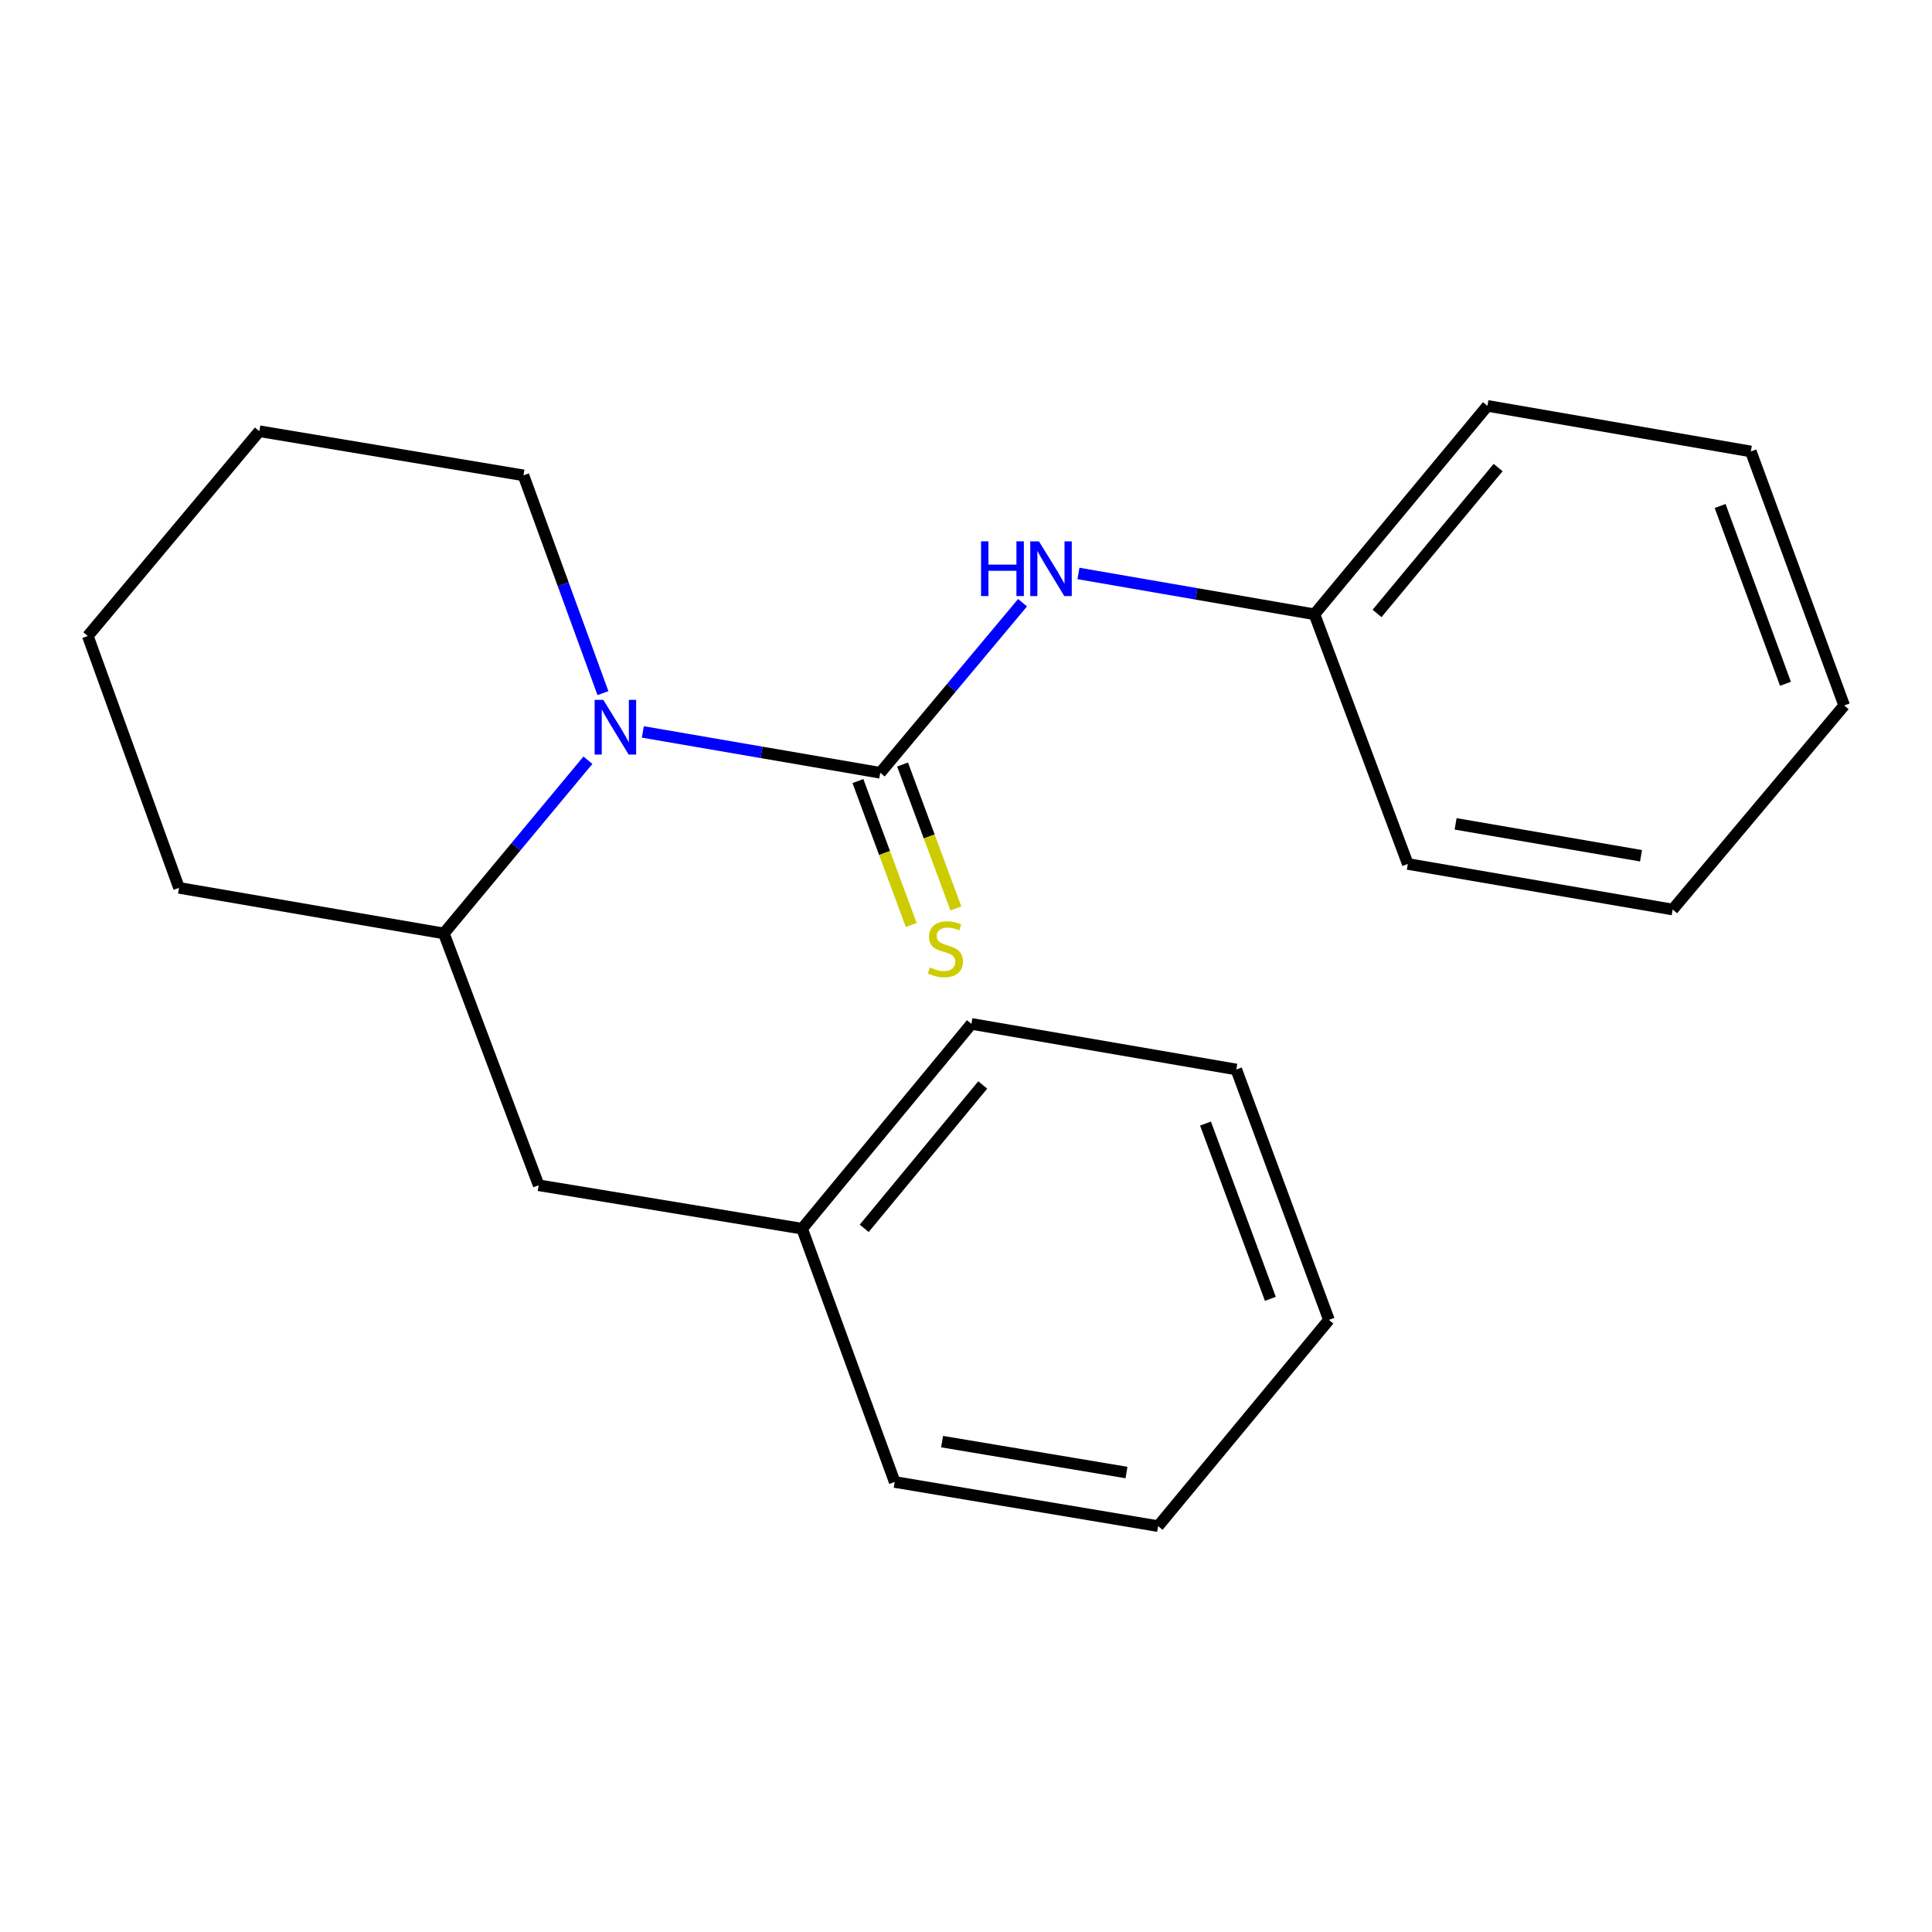 <?xml version='1.0' encoding='iso-8859-1'?>
<svg version='1.1' baseProfile='full'
              xmlns='http://www.w3.org/2000/svg'
                      xmlns:rdkit='http://www.rdkit.org/xml'
                      xmlns:xlink='http://www.w3.org/1999/xlink'
                  xml:space='preserve'
width='1000px' height='1000px' viewBox='0 0 1000 1000'>
<!-- END OF HEADER -->
<rect style='opacity:1.0;fill:#FFFFFF;stroke:none' width='1000' height='1000' x='0' y='0'> </rect>
<path class='bond-0' d='M 455.612,399.994 L 394.174,389.419' style='fill:none;fill-rule:evenodd;stroke:#000000;stroke-width:6px;stroke-linecap:butt;stroke-linejoin:miter;stroke-opacity:1' />
<path class='bond-0' d='M 394.174,389.419 L 332.736,378.844' style='fill:none;fill-rule:evenodd;stroke:#0000FF;stroke-width:6px;stroke-linecap:butt;stroke-linejoin:miter;stroke-opacity:1' />
<path class='bond-1' d='M 455.612,399.994 L 492.443,355.979' style='fill:none;fill-rule:evenodd;stroke:#000000;stroke-width:6px;stroke-linecap:butt;stroke-linejoin:miter;stroke-opacity:1' />
<path class='bond-1' d='M 492.443,355.979 L 529.274,311.963' style='fill:none;fill-rule:evenodd;stroke:#0000FF;stroke-width:6px;stroke-linecap:butt;stroke-linejoin:miter;stroke-opacity:1' />
<path class='bond-3' d='M 444.054,404.276 L 457.849,441.52' style='fill:none;fill-rule:evenodd;stroke:#000000;stroke-width:6px;stroke-linecap:butt;stroke-linejoin:miter;stroke-opacity:1' />
<path class='bond-3' d='M 457.849,441.52 L 471.643,478.764' style='fill:none;fill-rule:evenodd;stroke:#CCCC00;stroke-width:6px;stroke-linecap:butt;stroke-linejoin:miter;stroke-opacity:1' />
<path class='bond-3' d='M 467.171,395.713 L 480.966,432.957' style='fill:none;fill-rule:evenodd;stroke:#000000;stroke-width:6px;stroke-linecap:butt;stroke-linejoin:miter;stroke-opacity:1' />
<path class='bond-3' d='M 480.966,432.957 L 494.761,470.201' style='fill:none;fill-rule:evenodd;stroke:#CCCC00;stroke-width:6px;stroke-linecap:butt;stroke-linejoin:miter;stroke-opacity:1' />
<path class='bond-2' d='M 304.308,393.484 L 267.026,438.312' style='fill:none;fill-rule:evenodd;stroke:#0000FF;stroke-width:6px;stroke-linecap:butt;stroke-linejoin:miter;stroke-opacity:1' />
<path class='bond-2' d='M 267.026,438.312 L 229.743,483.141' style='fill:none;fill-rule:evenodd;stroke:#000000;stroke-width:6px;stroke-linecap:butt;stroke-linejoin:miter;stroke-opacity:1' />
<path class='bond-6' d='M 312.084,358.767 L 291.512,302.404' style='fill:none;fill-rule:evenodd;stroke:#0000FF;stroke-width:6px;stroke-linecap:butt;stroke-linejoin:miter;stroke-opacity:1' />
<path class='bond-6' d='M 291.512,302.404 L 270.94,246.041' style='fill:none;fill-rule:evenodd;stroke:#000000;stroke-width:6px;stroke-linecap:butt;stroke-linejoin:miter;stroke-opacity:1' />
<path class='bond-5' d='M 558.204,296.817 L 619.281,307.387' style='fill:none;fill-rule:evenodd;stroke:#0000FF;stroke-width:6px;stroke-linecap:butt;stroke-linejoin:miter;stroke-opacity:1' />
<path class='bond-5' d='M 619.281,307.387 L 680.358,317.957' style='fill:none;fill-rule:evenodd;stroke:#000000;stroke-width:6px;stroke-linecap:butt;stroke-linejoin:miter;stroke-opacity:1' />
<path class='bond-4' d='M 229.743,483.141 L 278.815,613.496' style='fill:none;fill-rule:evenodd;stroke:#000000;stroke-width:6px;stroke-linecap:butt;stroke-linejoin:miter;stroke-opacity:1' />
<path class='bond-8' d='M 229.743,483.141 L 92.65,459.557' style='fill:none;fill-rule:evenodd;stroke:#000000;stroke-width:6px;stroke-linecap:butt;stroke-linejoin:miter;stroke-opacity:1' />
<path class='bond-7' d='M 278.815,613.496 L 415.169,635.971' style='fill:none;fill-rule:evenodd;stroke:#000000;stroke-width:6px;stroke-linecap:butt;stroke-linejoin:miter;stroke-opacity:1' />
<path class='bond-9' d='M 680.358,317.957 L 769.887,210.076' style='fill:none;fill-rule:evenodd;stroke:#000000;stroke-width:6px;stroke-linecap:butt;stroke-linejoin:miter;stroke-opacity:1' />
<path class='bond-9' d='M 712.758,317.518 L 775.428,242.002' style='fill:none;fill-rule:evenodd;stroke:#000000;stroke-width:6px;stroke-linecap:butt;stroke-linejoin:miter;stroke-opacity:1' />
<path class='bond-10' d='M 680.358,317.957 L 728.677,447.19' style='fill:none;fill-rule:evenodd;stroke:#000000;stroke-width:6px;stroke-linecap:butt;stroke-linejoin:miter;stroke-opacity:1' />
<path class='bond-13' d='M 270.94,246.041 L 134.23,223.197' style='fill:none;fill-rule:evenodd;stroke:#000000;stroke-width:6px;stroke-linecap:butt;stroke-linejoin:miter;stroke-opacity:1' />
<path class='bond-11' d='M 415.169,635.971 L 502.808,529.966' style='fill:none;fill-rule:evenodd;stroke:#000000;stroke-width:6px;stroke-linecap:butt;stroke-linejoin:miter;stroke-opacity:1' />
<path class='bond-11' d='M 447.315,635.778 L 508.662,561.575' style='fill:none;fill-rule:evenodd;stroke:#000000;stroke-width:6px;stroke-linecap:butt;stroke-linejoin:miter;stroke-opacity:1' />
<path class='bond-12' d='M 415.169,635.971 L 463.09,767.065' style='fill:none;fill-rule:evenodd;stroke:#000000;stroke-width:6px;stroke-linecap:butt;stroke-linejoin:miter;stroke-opacity:1' />
<path class='bond-21' d='M 92.65,459.557 L 45.455,329.201' style='fill:none;fill-rule:evenodd;stroke:#000000;stroke-width:6px;stroke-linecap:butt;stroke-linejoin:miter;stroke-opacity:1' />
<path class='bond-17' d='M 769.887,210.076 L 906.227,233.674' style='fill:none;fill-rule:evenodd;stroke:#000000;stroke-width:6px;stroke-linecap:butt;stroke-linejoin:miter;stroke-opacity:1' />
<path class='bond-18' d='M 728.677,447.19 L 865.77,470.773' style='fill:none;fill-rule:evenodd;stroke:#000000;stroke-width:6px;stroke-linecap:butt;stroke-linejoin:miter;stroke-opacity:1' />
<path class='bond-18' d='M 753.42,426.432 L 849.386,442.941' style='fill:none;fill-rule:evenodd;stroke:#000000;stroke-width:6px;stroke-linecap:butt;stroke-linejoin:miter;stroke-opacity:1' />
<path class='bond-16' d='M 502.808,529.966 L 639.901,553.564' style='fill:none;fill-rule:evenodd;stroke:#000000;stroke-width:6px;stroke-linecap:butt;stroke-linejoin:miter;stroke-opacity:1' />
<path class='bond-15' d='M 463.09,767.065 L 599.444,789.924' style='fill:none;fill-rule:evenodd;stroke:#000000;stroke-width:6px;stroke-linecap:butt;stroke-linejoin:miter;stroke-opacity:1' />
<path class='bond-15' d='M 487.619,746.181 L 583.067,762.182' style='fill:none;fill-rule:evenodd;stroke:#000000;stroke-width:6px;stroke-linecap:butt;stroke-linejoin:miter;stroke-opacity:1' />
<path class='bond-14' d='M 134.23,223.197 L 45.455,329.201' style='fill:none;fill-rule:evenodd;stroke:#000000;stroke-width:6px;stroke-linecap:butt;stroke-linejoin:miter;stroke-opacity:1' />
<path class='bond-19' d='M 599.444,789.924 L 687.85,683.166' style='fill:none;fill-rule:evenodd;stroke:#000000;stroke-width:6px;stroke-linecap:butt;stroke-linejoin:miter;stroke-opacity:1' />
<path class='bond-23' d='M 639.901,553.564 L 687.85,683.166' style='fill:none;fill-rule:evenodd;stroke:#000000;stroke-width:6px;stroke-linecap:butt;stroke-linejoin:miter;stroke-opacity:1' />
<path class='bond-23' d='M 623.973,581.558 L 657.537,672.279' style='fill:none;fill-rule:evenodd;stroke:#000000;stroke-width:6px;stroke-linecap:butt;stroke-linejoin:miter;stroke-opacity:1' />
<path class='bond-22' d='M 906.227,233.674 L 954.545,365.152' style='fill:none;fill-rule:evenodd;stroke:#000000;stroke-width:6px;stroke-linecap:butt;stroke-linejoin:miter;stroke-opacity:1' />
<path class='bond-22' d='M 890.336,261.899 L 924.159,353.934' style='fill:none;fill-rule:evenodd;stroke:#000000;stroke-width:6px;stroke-linecap:butt;stroke-linejoin:miter;stroke-opacity:1' />
<path class='bond-20' d='M 865.77,470.773 L 954.545,365.152' style='fill:none;fill-rule:evenodd;stroke:#000000;stroke-width:6px;stroke-linecap:butt;stroke-linejoin:miter;stroke-opacity:1' />
<path  class='atom-1' d='M 312.259 362.237
L 321.539 377.237
Q 322.459 378.717, 323.939 381.397
Q 325.419 384.077, 325.499 384.237
L 325.499 362.237
L 329.259 362.237
L 329.259 390.557
L 325.379 390.557
L 315.419 374.157
Q 314.259 372.237, 313.019 370.037
Q 311.819 367.837, 311.459 367.157
L 311.459 390.557
L 307.779 390.557
L 307.779 362.237
L 312.259 362.237
' fill='#0000FF'/>
<path  class='atom-2' d='M 507.784 280.2
L 511.624 280.2
L 511.624 292.24
L 526.104 292.24
L 526.104 280.2
L 529.944 280.2
L 529.944 308.52
L 526.104 308.52
L 526.104 295.44
L 511.624 295.44
L 511.624 308.52
L 507.784 308.52
L 507.784 280.2
' fill='#0000FF'/>
<path  class='atom-2' d='M 537.744 280.2
L 547.024 295.2
Q 547.944 296.68, 549.424 299.36
Q 550.904 302.04, 550.984 302.2
L 550.984 280.2
L 554.744 280.2
L 554.744 308.52
L 550.864 308.52
L 540.904 292.12
Q 539.744 290.2, 538.504 288
Q 537.304 285.8, 536.944 285.12
L 536.944 308.52
L 533.264 308.52
L 533.264 280.2
L 537.744 280.2
' fill='#0000FF'/>
<path  class='atom-4' d='M 481.331 500.749
Q 481.651 500.869, 482.971 501.429
Q 484.291 501.989, 485.731 502.349
Q 487.211 502.669, 488.651 502.669
Q 491.331 502.669, 492.891 501.389
Q 494.451 500.069, 494.451 497.789
Q 494.451 496.229, 493.651 495.269
Q 492.891 494.309, 491.691 493.789
Q 490.491 493.269, 488.491 492.669
Q 485.971 491.909, 484.451 491.189
Q 482.971 490.469, 481.891 488.949
Q 480.851 487.429, 480.851 484.869
Q 480.851 481.309, 483.251 479.109
Q 485.691 476.909, 490.491 476.909
Q 493.771 476.909, 497.491 478.469
L 496.571 481.549
Q 493.171 480.149, 490.611 480.149
Q 487.851 480.149, 486.331 481.309
Q 484.811 482.429, 484.851 484.389
Q 484.851 485.909, 485.611 486.829
Q 486.411 487.749, 487.531 488.269
Q 488.691 488.789, 490.611 489.389
Q 493.171 490.189, 494.691 490.989
Q 496.211 491.789, 497.291 493.429
Q 498.411 495.029, 498.411 497.789
Q 498.411 501.709, 495.771 503.829
Q 493.171 505.909, 488.811 505.909
Q 486.291 505.909, 484.371 505.349
Q 482.491 504.829, 480.251 503.909
L 481.331 500.749
' fill='#CCCC00'/>
</svg>
